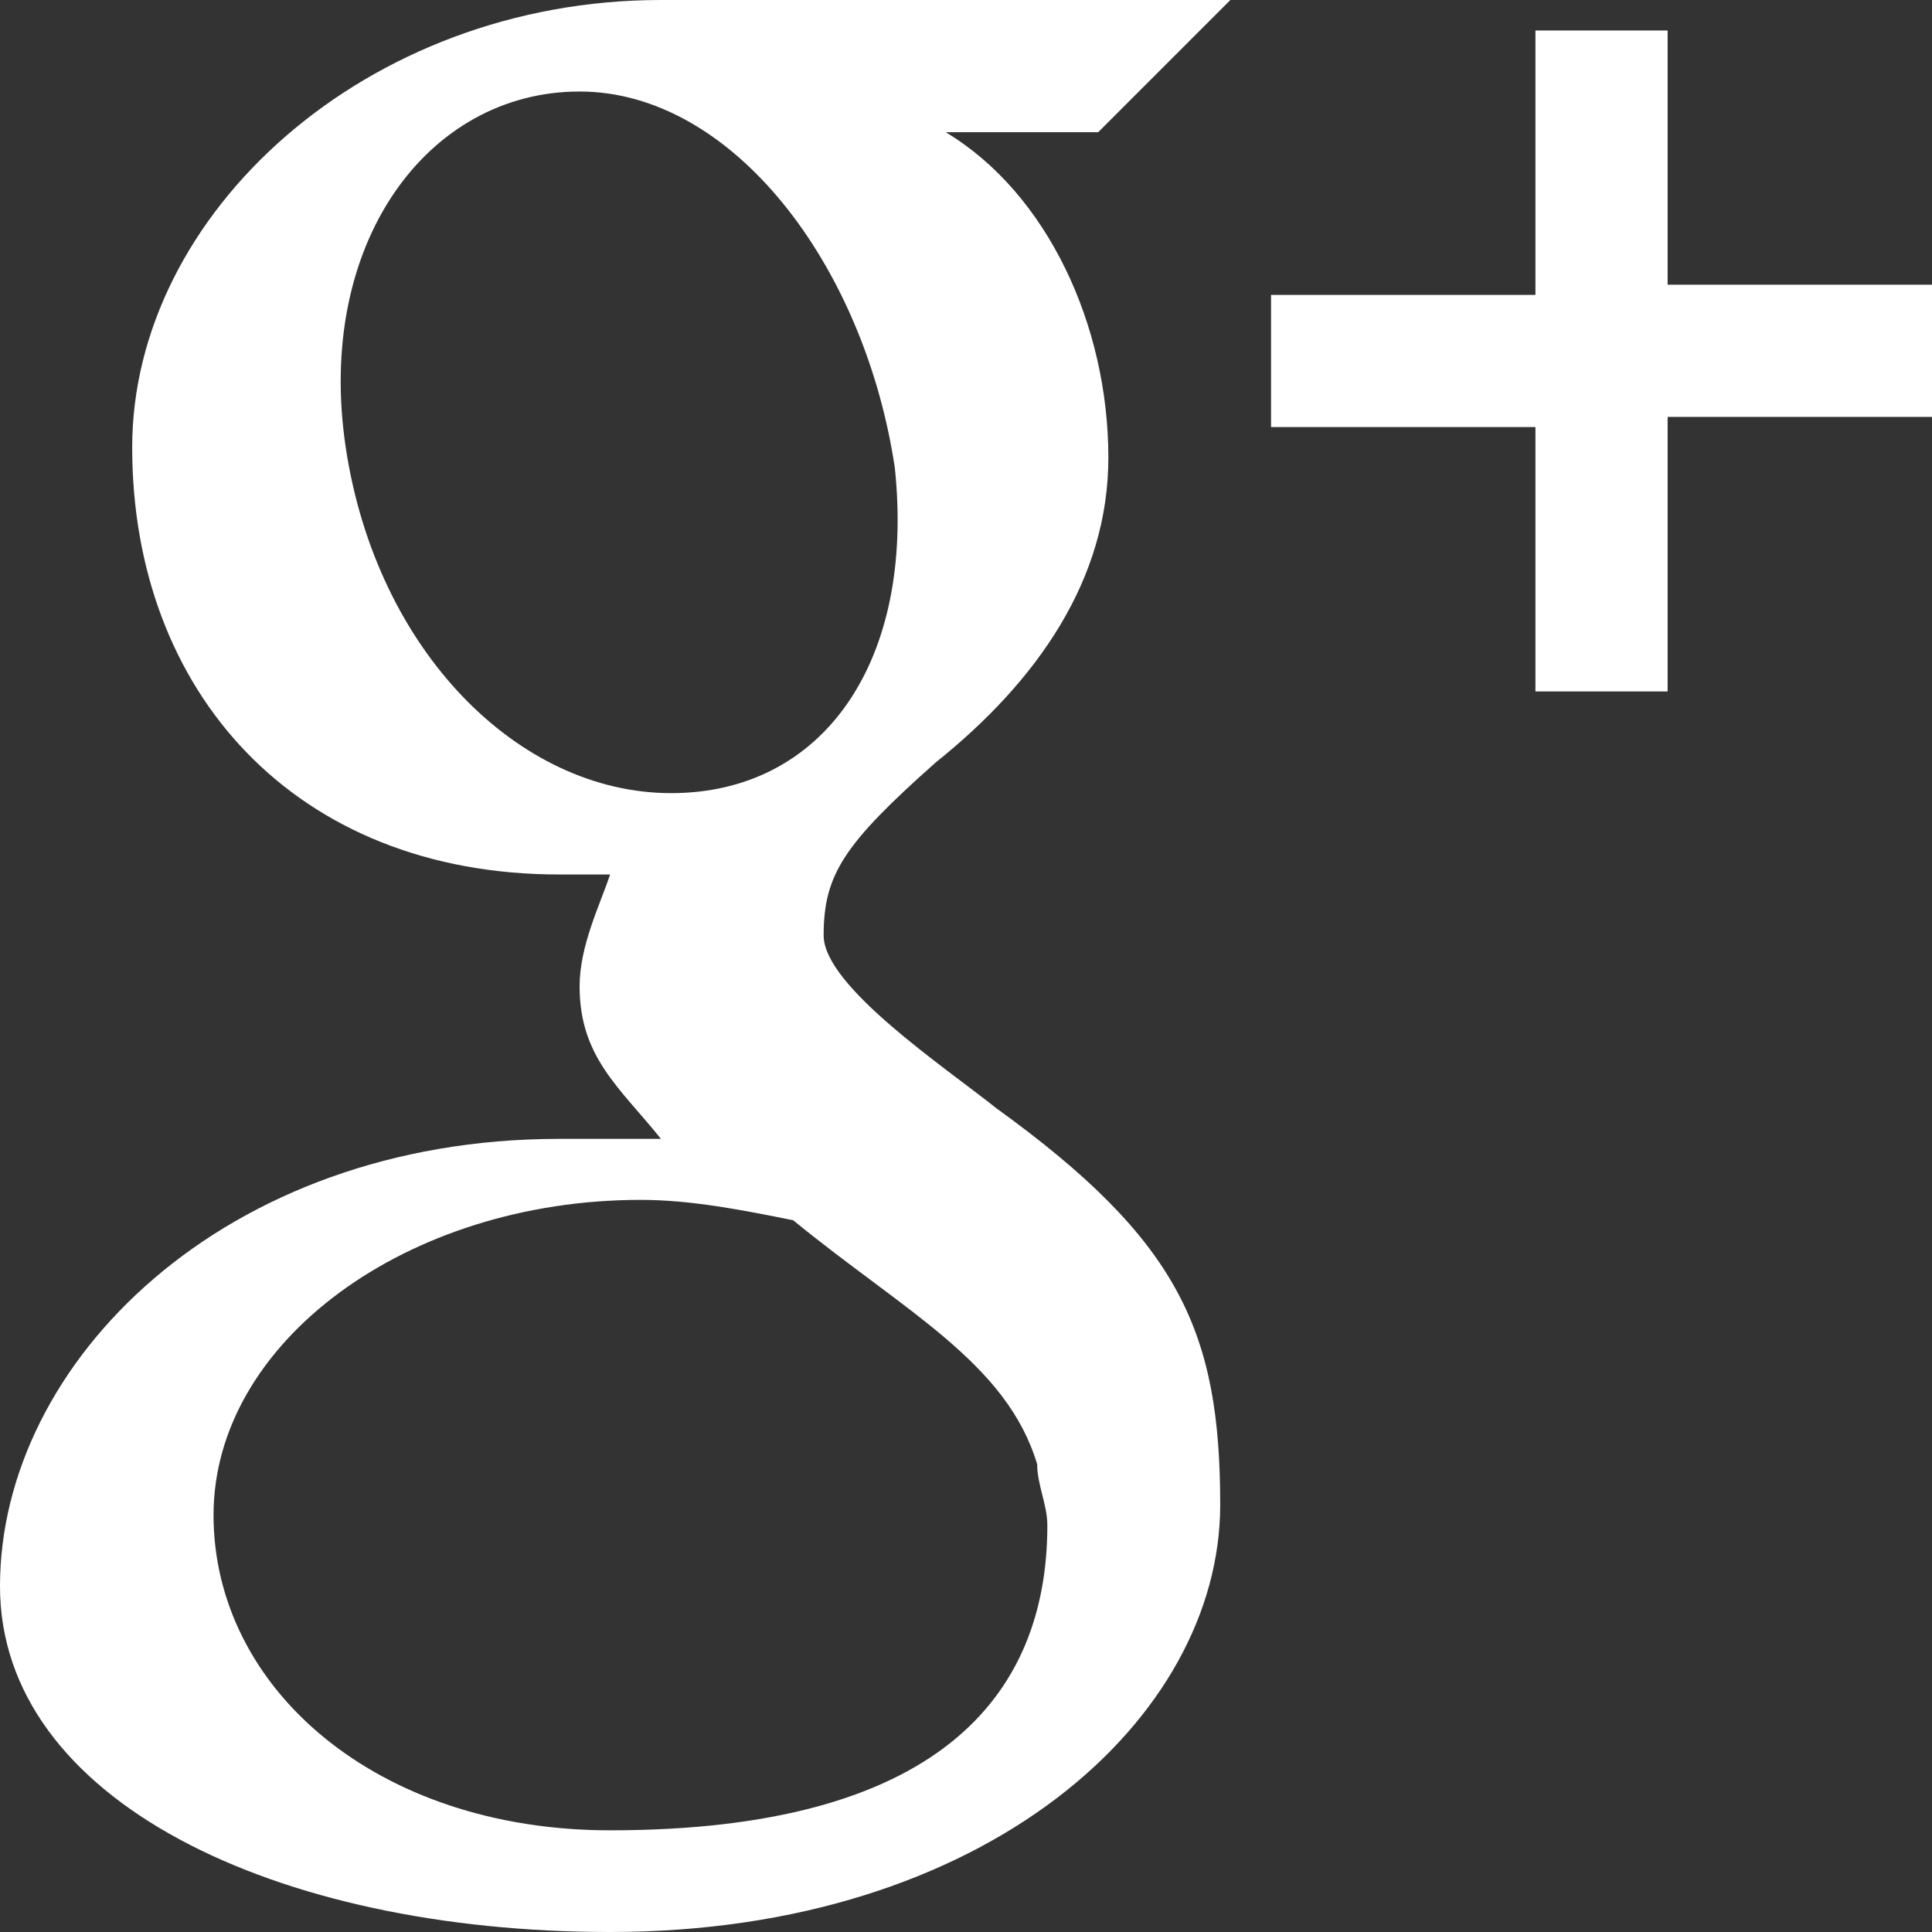 <?xml version="1.0" encoding="utf-8"?>
<!-- Generator: Adobe Illustrator 18.1.1, SVG Export Plug-In . SVG Version: 6.00 Build 0)  -->
<!DOCTYPE svg PUBLIC "-//W3C//DTD SVG 1.1//EN" "http://www.w3.org/Graphics/SVG/1.1/DTD/svg11.dtd">
<svg version="1.1" id="Layer_1" xmlns="http://www.w3.org/2000/svg" xmlns:xlink="http://www.w3.org/1999/xlink" x="0px" y="0px"
	 viewBox="0 0 19 19" enable-background="new 0 0 19 19" xml:space="preserve">
<rect x="0" y="0" width="19" height="19" fill="#333333" stroke="none"/>
<g>
	<path fill="#FFFFFF" d="M16.4,2.8V0.3h-1.3v2.6h-2.6v1.3h2.6v2.6h1.3V4.1H19V2.8H16.4z M12.1,0c0,0-4.1,0-5.6,0
		C3.6,0,1.3,2.1,1.3,4.4c0,2.4,1.6,4.2,4.2,4.2c0.2,0,0.4,0,0.5,0C5.9,8.9,5.7,9.3,5.7,9.7c0,0.7,0.4,1,0.8,1.5c-0.3,0-0.7,0-1,0
		c-3.3,0-5.5,2.2-5.5,4.4C0,17.7,2.7,19,6,19c3.7,0,6-2.1,6-4.2c0-1.7-0.4-2.6-2.2-3.9c-0.5-0.4-1.7-1.2-1.7-1.7
		c0-0.6,0.2-0.9,1.1-1.7c1-0.8,1.7-1.8,1.7-3c0-1.3-0.6-2.6-1.6-3.2h1.5L12.1,0z M10.2,14.4c0,0.2,0.1,0.4,0.1,0.6
		c0,1.7-1.1,3-4.3,3c-2.3,0-3.9-1.4-3.9-3.1c0-1.7,1.9-3.1,4.2-3.1c0.5,0,1,0.1,1.5,0.2C8.9,12.9,9.9,13.4,10.2,14.4z M6.6,7.8
		c-1.5,0-2.9-1.4-3.2-3.4c-0.3-2,0.8-3.5,2.3-3.5c1.5,0,2.8,1.7,3.1,3.7C9,6.5,8.1,7.8,6.6,7.8z"/>
</g>
</svg>
